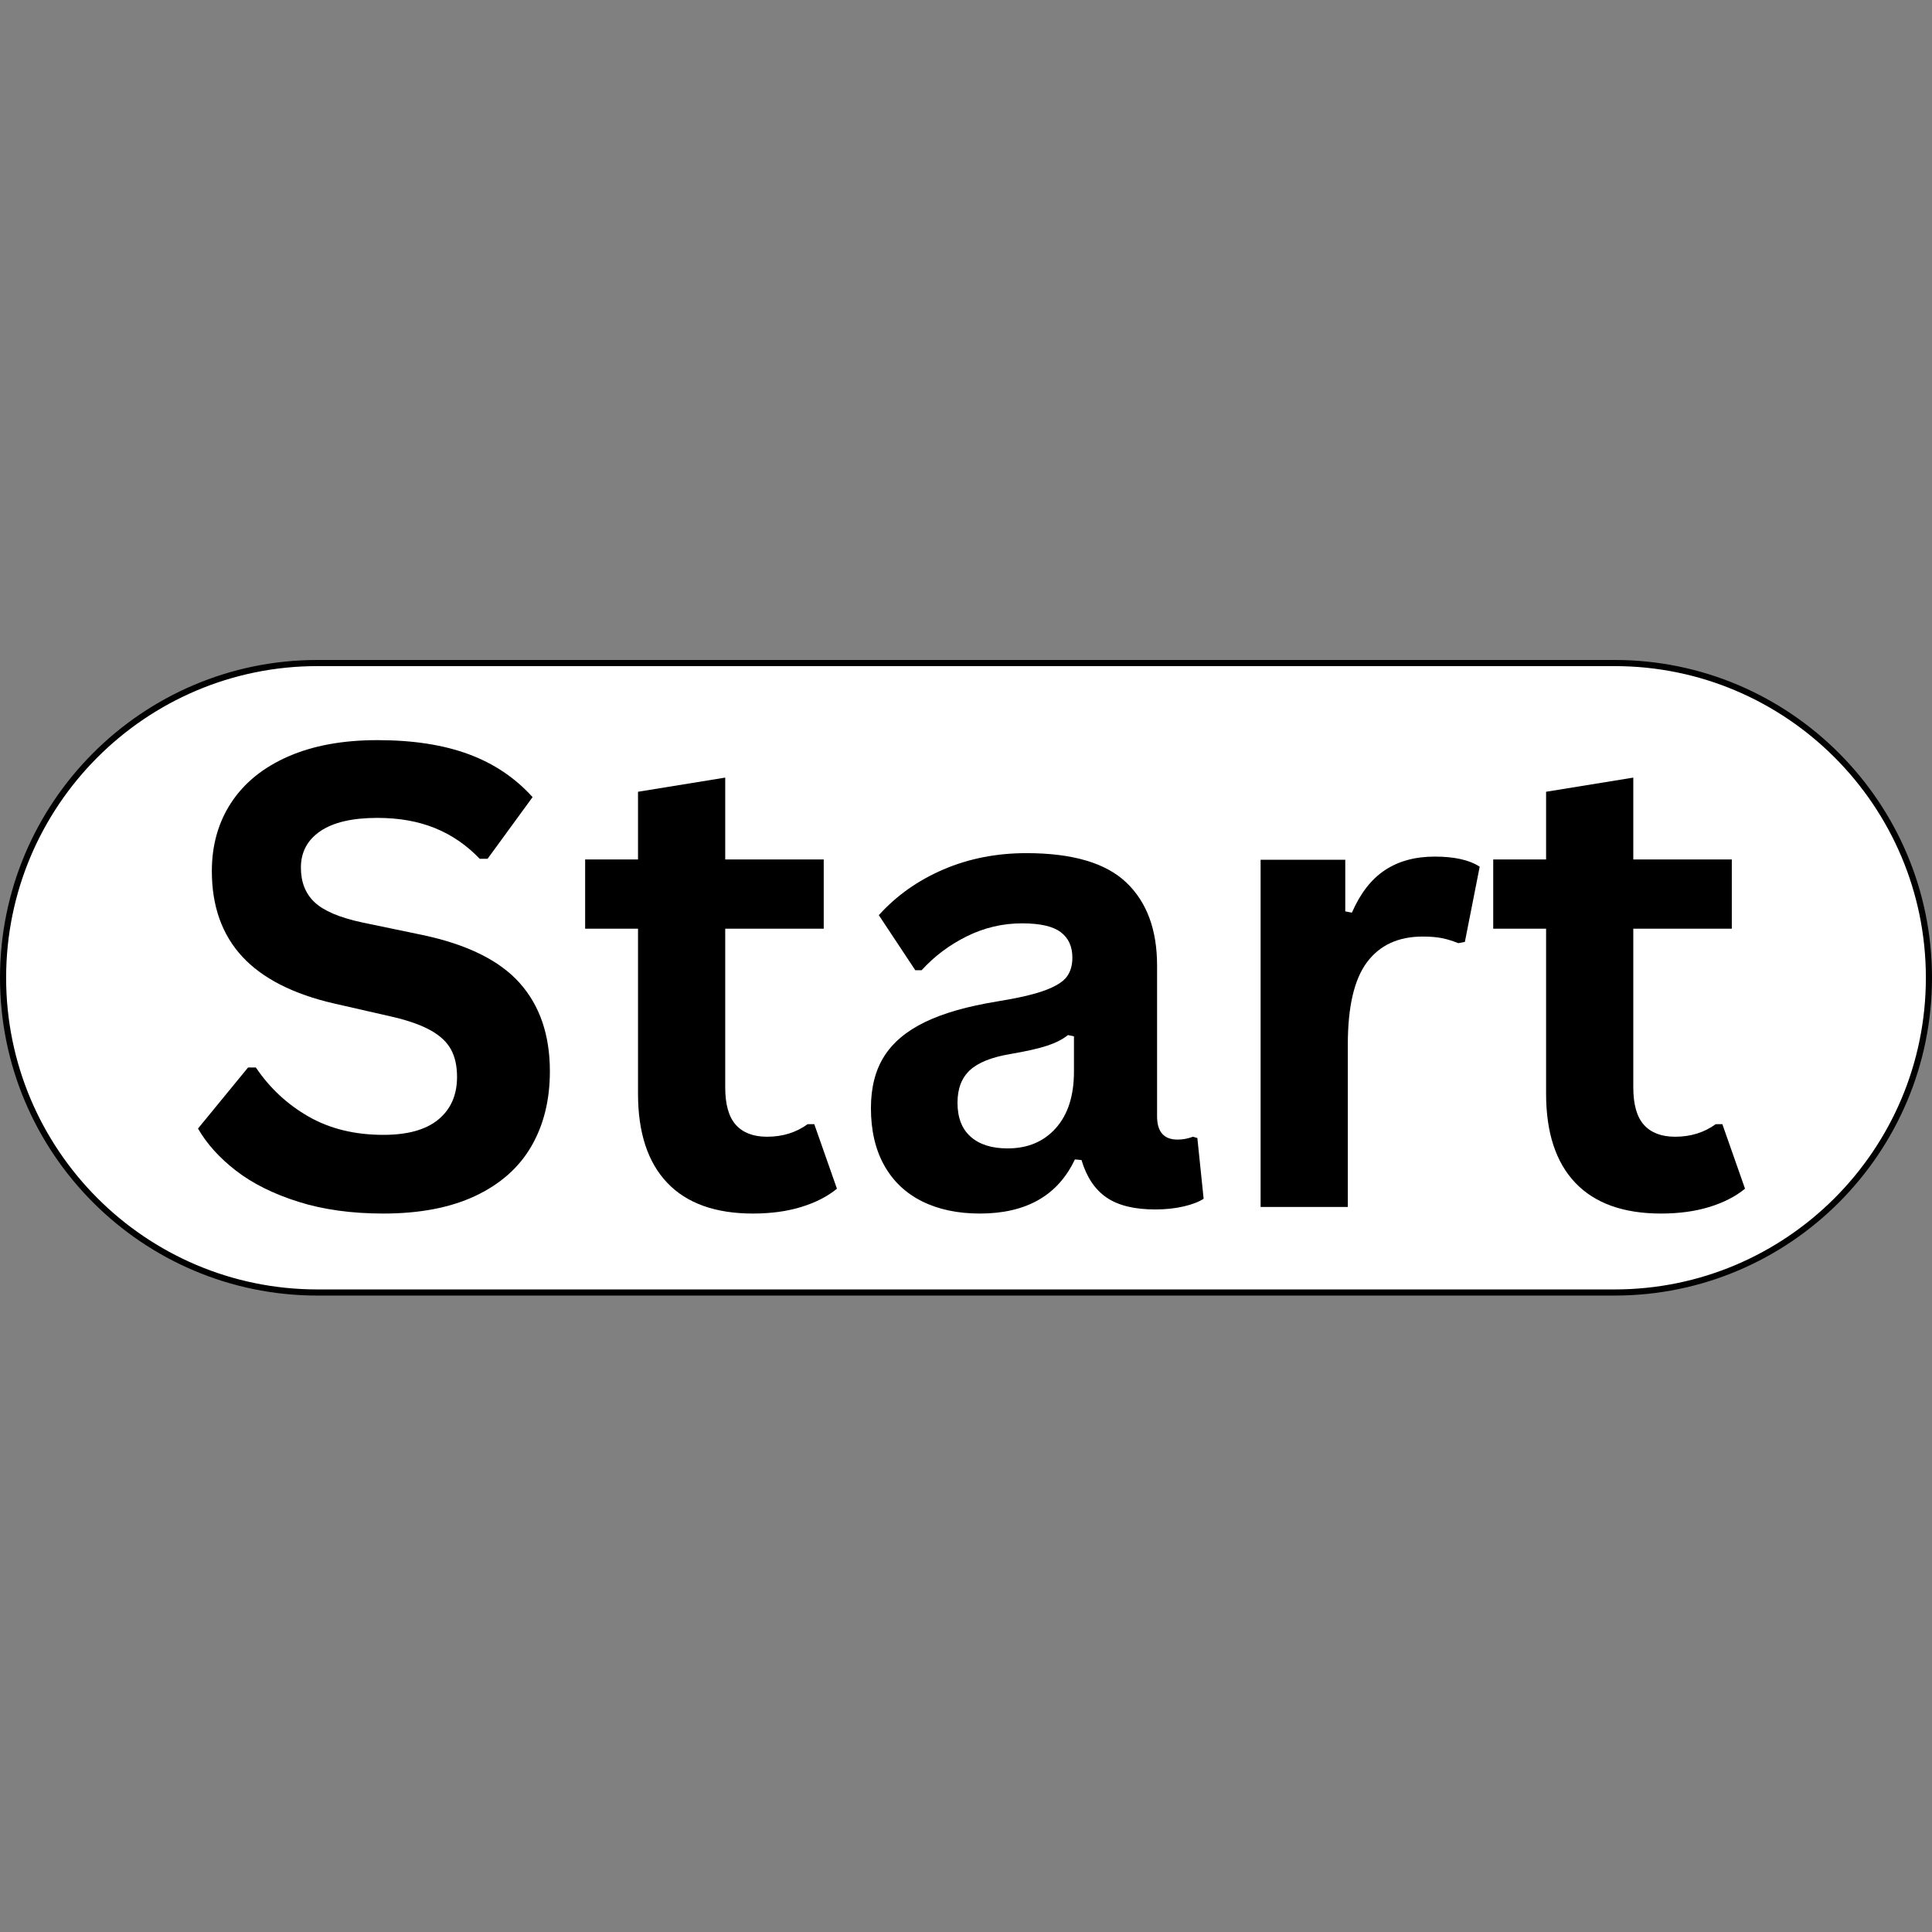 <svg xmlns="http://www.w3.org/2000/svg" xmlns:xlink="http://www.w3.org/1999/xlink" width="1200" zoomAndPan="magnify" viewBox="0 0 900 900" height="1200" preserveAspectRatio="xMidYMid meet" version="1.0"><rect x="0" y="0" width="900" height="900" fill="#808080" stroke="none"/><defs><g/><clipPath id="e963305c79"><path d="M 0 307.359 L 900 307.359 L 900 603.609 L 0 603.609 Z M 0 307.359 " clip-rule="nonzero"/></clipPath></defs><path fill="#ffffff" d="M 752.145 602.098 L 147.855 602.098 C 67 602.098 1.43 536.441 1.43 455.484 C 1.43 374.523 67 308.871 147.855 308.871 L 752.145 308.871 C 833 308.871 898.57 374.523 898.57 455.484 C 898.57 536.441 833 602.098 752.145 602.098 Z M 752.145 602.098 " fill-opacity="1" fill-rule="nonzero"/><g clip-path="url(#e963305c79)"><path fill="#000000" d="M 752.145 603.527 L 147.855 603.527 C 66.285 603.527 0 537.16 0 455.484 C 0 373.809 66.285 307.438 147.855 307.438 L 752.145 307.438 C 833.715 307.438 900 373.809 900 455.484 C 900 537.16 833.715 603.527 752.145 603.527 Z M 147.855 310.301 C 67.855 310.301 2.855 375.383 2.855 455.484 C 2.855 535.586 67.855 600.668 147.855 600.668 L 752.145 600.668 C 832.145 600.668 897.145 535.586 897.145 455.484 C 897.145 375.383 832.145 310.301 752.145 310.301 Z M 147.855 310.301 " fill-opacity="1" fill-rule="nonzero"/></g><g fill="#000000" fill-opacity="1"><g transform="translate(83.578, 562.238)"><g><path d="M 95.016 3.078 C 80.16 3.078 66.941 1.242 55.359 -2.422 C 43.773 -6.086 34.117 -10.898 26.391 -16.859 C 18.672 -22.828 12.758 -29.379 8.656 -36.516 L 31.969 -64.953 L 35.625 -64.953 C 42.082 -55.379 50.27 -47.754 60.188 -42.078 C 70.113 -36.41 81.723 -33.578 95.016 -33.578 C 106.359 -33.578 114.91 -35.973 120.672 -40.766 C 126.441 -45.555 129.328 -52.156 129.328 -60.562 C 129.328 -65.645 128.395 -69.895 126.531 -73.312 C 124.676 -76.738 121.598 -79.672 117.297 -82.109 C 113.004 -84.555 107.191 -86.66 99.859 -88.422 L 72.281 -94.719 C 53.031 -99.125 38.688 -106.43 29.25 -116.641 C 19.82 -126.859 15.109 -140.129 15.109 -156.453 C 15.109 -168.578 18.133 -179.234 24.188 -188.422 C 30.25 -197.609 39.07 -204.742 50.656 -209.828 C 62.238 -214.91 76.098 -217.453 92.234 -217.453 C 108.754 -217.453 122.898 -215.273 134.672 -210.922 C 146.453 -206.578 156.398 -199.906 164.516 -190.906 L 143.547 -162.172 L 139.891 -162.172 C 133.828 -168.523 126.883 -173.289 119.062 -176.469 C 111.238 -179.645 102.297 -181.234 92.234 -181.234 C 80.598 -181.234 71.75 -179.18 65.688 -175.078 C 59.625 -170.973 56.594 -165.301 56.594 -158.062 C 56.594 -151.32 58.719 -145.945 62.969 -141.938 C 67.227 -137.926 74.586 -134.797 85.047 -132.547 L 113.203 -126.688 C 134.023 -122.289 149.125 -114.836 158.5 -104.328 C 167.883 -93.816 172.578 -80.109 172.578 -63.203 C 172.578 -49.805 169.691 -38.145 163.922 -28.219 C 158.16 -18.301 149.461 -10.602 137.828 -5.125 C 126.191 0.344 111.922 3.078 95.016 3.078 Z M 95.016 3.078 "/></g></g></g><g fill="#000000" fill-opacity="1"><g transform="translate(267.741, 562.238)"><g><path d="M 111.578 -38.562 L 122.141 -8.5 C 117.742 -4.883 112.223 -2.051 105.578 0 C 98.93 2.051 91.406 3.078 83 3.078 C 65.5 3.078 52.203 -1.688 43.109 -11.219 C 34.016 -20.75 29.469 -34.602 29.469 -52.781 L 29.469 -129.625 L 4.844 -129.625 L 4.844 -161.875 L 29.469 -161.875 L 29.469 -193.406 L 70.094 -200 L 70.094 -161.875 L 115.984 -161.875 L 115.984 -129.625 L 70.094 -129.625 L 70.094 -55.719 C 70.094 -47.707 71.754 -41.867 75.078 -38.203 C 78.398 -34.535 83.238 -32.703 89.594 -32.703 C 96.82 -32.703 103.125 -34.656 108.5 -38.562 Z M 111.578 -38.562 "/></g></g></g><g fill="#000000" fill-opacity="1"><g transform="translate(393.4, 562.238)"><g><path d="M 63.047 3.078 C 52.691 3.078 43.703 1.172 36.078 -2.641 C 28.453 -6.453 22.582 -12.047 18.469 -19.422 C 14.363 -26.805 12.312 -35.68 12.312 -46.047 C 12.312 -55.617 14.363 -63.656 18.469 -70.156 C 22.582 -76.656 28.938 -81.984 37.531 -86.141 C 46.133 -90.297 57.379 -93.5 71.266 -95.75 C 80.941 -97.312 88.297 -99.02 93.328 -100.875 C 98.359 -102.738 101.754 -104.844 103.516 -107.188 C 105.273 -109.531 106.156 -112.508 106.156 -116.125 C 106.156 -121.312 104.348 -125.27 100.734 -128 C 97.117 -130.738 91.109 -132.109 82.703 -132.109 C 73.703 -132.109 65.145 -130.102 57.031 -126.094 C 48.926 -122.094 41.891 -116.816 35.922 -110.266 L 32.984 -110.266 L 15.984 -135.922 C 24.191 -145.016 34.207 -152.102 46.031 -157.188 C 57.863 -162.27 70.77 -164.812 84.75 -164.812 C 106.156 -164.812 121.648 -160.266 131.234 -151.172 C 140.816 -142.078 145.609 -129.176 145.609 -112.469 L 145.609 -42.234 C 145.609 -34.992 148.785 -31.375 155.141 -31.375 C 157.578 -31.375 159.969 -31.816 162.312 -32.703 L 164.375 -32.109 L 167.297 -3.812 C 165.055 -2.344 161.93 -1.145 157.922 -0.219 C 153.91 0.707 149.508 1.172 144.719 1.172 C 135.039 1.172 127.488 -0.68 122.062 -4.391 C 116.645 -8.109 112.758 -13.926 110.406 -21.844 L 107.328 -22.141 C 99.41 -5.328 84.648 3.078 63.047 3.078 Z M 75.953 -27.266 C 85.336 -27.266 92.836 -30.414 98.453 -36.719 C 104.078 -43.031 106.891 -51.805 106.891 -63.047 L 106.891 -79.469 L 104.109 -80.062 C 101.66 -78.102 98.457 -76.461 94.5 -75.141 C 90.539 -73.828 84.848 -72.535 77.422 -71.266 C 68.617 -69.797 62.285 -67.273 58.422 -63.703 C 54.566 -60.141 52.641 -55.082 52.641 -48.531 C 52.641 -41.594 54.691 -36.312 58.797 -32.688 C 62.898 -29.07 68.617 -27.266 75.953 -27.266 Z M 75.953 -27.266 "/></g></g></g><g fill="#000000" fill-opacity="1"><g transform="translate(563.926, 562.238)"><g><path d="M 23.312 0 L 23.312 -161.734 L 62.75 -161.734 L 62.75 -137.688 L 65.844 -137.094 C 69.75 -146.094 74.879 -152.691 81.234 -156.891 C 87.586 -161.098 95.312 -163.203 104.406 -163.203 C 113.594 -163.203 120.582 -161.633 125.375 -158.5 L 118.469 -123.469 L 115.391 -122.875 C 112.754 -123.945 110.211 -124.727 107.766 -125.219 C 105.328 -125.707 102.348 -125.953 98.828 -125.953 C 87.484 -125.953 78.832 -121.969 72.875 -114 C 66.914 -106.031 63.938 -93.25 63.938 -75.656 L 63.938 0 Z M 23.312 0 "/></g></g></g><g fill="#000000" fill-opacity="1"><g transform="translate(690.758, 562.238)"><g><path d="M 111.578 -38.562 L 122.141 -8.5 C 117.742 -4.883 112.223 -2.051 105.578 0 C 98.93 2.051 91.406 3.078 83 3.078 C 65.5 3.078 52.203 -1.688 43.109 -11.219 C 34.016 -20.75 29.469 -34.602 29.469 -52.781 L 29.469 -129.625 L 4.844 -129.625 L 4.844 -161.875 L 29.469 -161.875 L 29.469 -193.406 L 70.094 -200 L 70.094 -161.875 L 115.984 -161.875 L 115.984 -129.625 L 70.094 -129.625 L 70.094 -55.719 C 70.094 -47.707 71.754 -41.867 75.078 -38.203 C 78.398 -34.535 83.238 -32.703 89.594 -32.703 C 96.82 -32.703 103.125 -34.656 108.5 -38.562 Z M 111.578 -38.562 "/></g></g></g></svg>